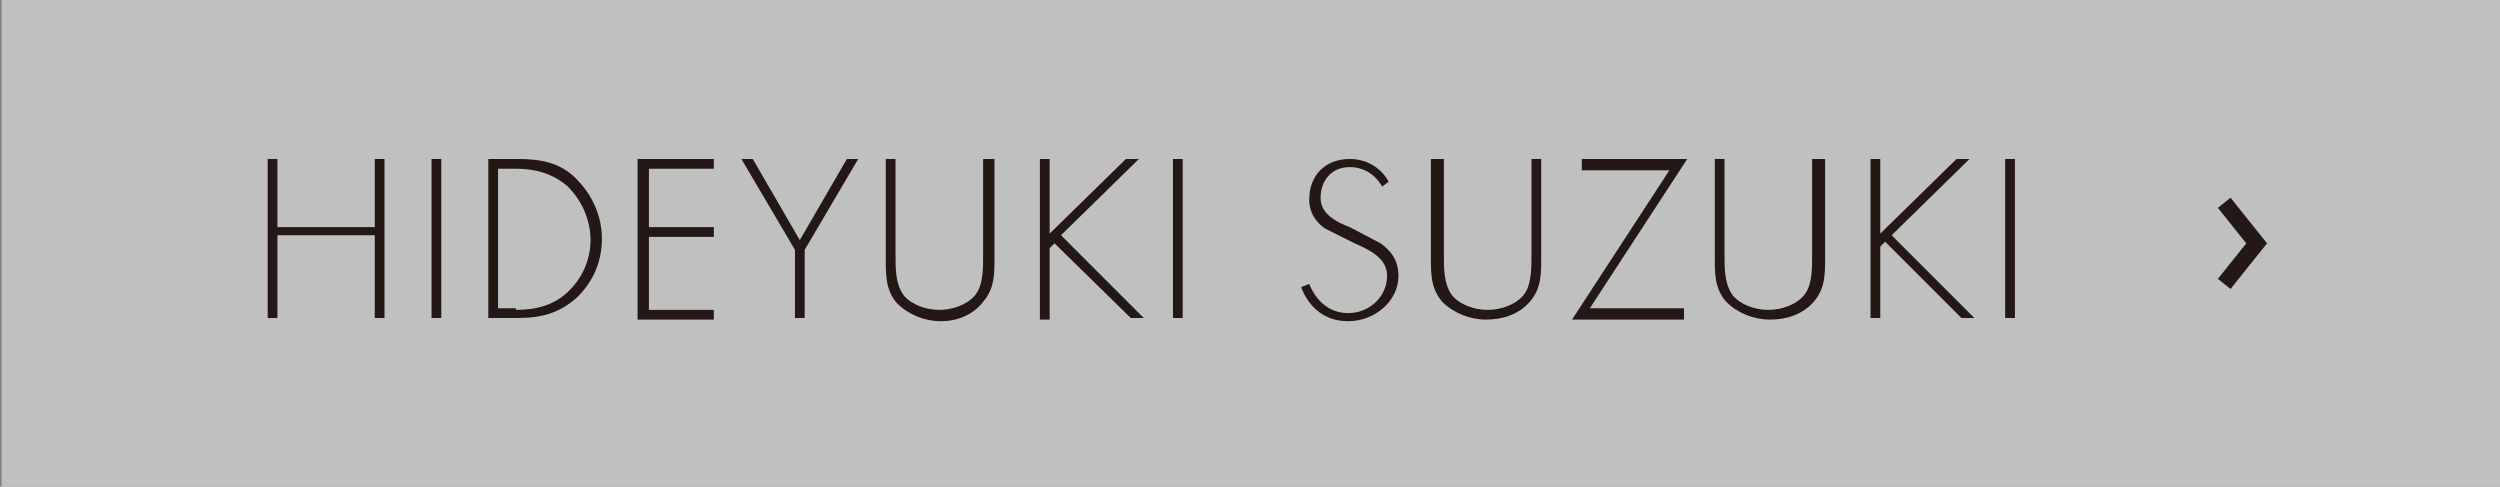 <?xml version="1.0" encoding="utf-8"?>
<!-- Generator: Adobe Illustrator 20.1.0, SVG Export Plug-In . SVG Version: 6.00 Build 0)  -->
<svg version="1.1" id="レイヤー_1" xmlns="http://www.w3.org/2000/svg" xmlns:xlink="http://www.w3.org/1999/xlink" x="0px"
	 y="0px" viewBox="0 0 154.1 30" style="enable-background:new 0 0 154.1 30;" xml:space="preserve">
<rect x="0" y="0" width="154.1" height="30" fill="#808080" stroke="none"/>
<style type="text/css">
	.st0{opacity:0.5;}
	.st1{fill:#FFFFFF;}
	.st2{fill:#231815;}
	.st3{fill:none;stroke:#231815;stroke-miterlimit:10;}
</style>
<g>
	<g class="st0">
		<rect x="0.1" class="st1" width="154" height="30"/>
	</g>
	<g>
		<g>
			<path class="st2" d="M23.1,14V9.8h0.6v9.8h-0.6v-5.1h-6v5.1h-0.6V9.8h0.6V14H23.1z"/>
			<path class="st2" d="M27.2,19.6h-0.6V9.8h0.6V19.6z"/>
			<path class="st2" d="M30.1,9.8h1.8c1.4,0,2.6,0.2,3.6,1.2c1,1,1.6,2.3,1.6,3.7c0,1.4-0.5,2.6-1.5,3.6c-1.1,1-2.2,1.3-3.7,1.3
				h-1.8V9.8z M31.8,19.1c1.3,0,2.4-0.3,3.3-1.2c0.8-0.8,1.3-1.9,1.3-3.1c0-1.2-0.5-2.4-1.4-3.3c-0.9-0.8-2-1.1-3.2-1.1h-1.1v8.6
				H31.8z"/>
			<path class="st2" d="M40,10.4V14h4v0.6h-4v4.5H44v0.6h-4.7V9.8H44v0.6H40z"/>
			<path class="st2" d="M45.7,9.8h0.7l2.9,5l2.9-5h0.7l-3.3,5.6v4.2H49v-4.2L45.7,9.8z"/>
			<path class="st2" d="M60.7,9.8h0.6v6.1c0,1,0,1.9-0.7,2.7C60,19.4,59,19.8,58,19.8c-1,0-2-0.4-2.7-1.1c-0.7-0.8-0.7-1.7-0.7-2.7
				V9.8h0.6v5.9c0,0.9,0,1.8,0.5,2.5c0.5,0.6,1.4,0.9,2.2,0.9s1.7-0.3,2.2-0.9c0.5-0.6,0.5-1.6,0.5-2.5V9.8z"/>
			<path class="st2" d="M69.4,9.8h0.8l-4.8,4.7l5.1,5.1h-0.8L65,15l-0.3,0.3v4.4h-0.6V9.8h0.6v4.6L69.4,9.8z"/>
			<path class="st2" d="M72.9,19.6h-0.6V9.8h0.6V19.6z"/>
			<path class="st2" d="M85.2,11.5c-0.4-0.7-1.1-1.2-2-1.2c-1.1,0-1.8,0.8-1.8,1.9c0,1,1,1.5,1.8,1.8l1.9,1c0.7,0.5,1.1,1.1,1.1,2
				c0,1.6-1.5,2.8-3.1,2.8c-1.4,0-2.4-0.8-2.9-2.1l0.5-0.2c0.4,1,1.2,1.8,2.4,1.8c1.3,0,2.4-1,2.4-2.3c0-1.1-1.1-1.6-2-2l-1.8-0.9
				c-0.6-0.4-1-1-1-1.8c0-1.5,1-2.5,2.5-2.5c1,0,1.9,0.5,2.4,1.4L85.2,11.5z"/>
			<path class="st2" d="M94.4,9.8H95v6.1c0,1,0,1.9-0.7,2.7c-0.7,0.8-1.7,1.1-2.7,1.1c-1,0-2-0.4-2.7-1.1c-0.7-0.8-0.7-1.7-0.7-2.7
				V9.8H89v5.9c0,0.9,0,1.8,0.5,2.5c0.5,0.6,1.4,0.9,2.2,0.9c0.8,0,1.7-0.3,2.2-0.9c0.5-0.6,0.5-1.6,0.5-2.5V9.8z"/>
			<path class="st2" d="M103.8,19.1v0.6h-6.9l6-9.2h-5.4V9.8h6.5l-6,9.2H103.8z"/>
			<path class="st2" d="M111.9,9.8h0.6v6.1c0,1,0,1.9-0.7,2.7c-0.7,0.8-1.7,1.1-2.7,1.1c-1,0-2-0.4-2.7-1.1
				c-0.7-0.8-0.7-1.7-0.7-2.7V9.8h0.6v5.9c0,0.9,0,1.8,0.5,2.5c0.5,0.6,1.4,0.9,2.2,0.9s1.7-0.3,2.2-0.9c0.5-0.6,0.5-1.6,0.5-2.5
				V9.8z"/>
			<path class="st2" d="M120.6,9.8h0.8l-4.8,4.7l5.1,5.1h-0.8l-4.7-4.7l-0.3,0.3v4.4h-0.6V9.8h0.6v4.6L120.6,9.8z"/>
			<path class="st2" d="M124.2,19.6h-0.6V9.8h0.6V19.6z"/>
		</g>
	</g>
	<polyline class="st3" points="137.1,12.5 139.1,15 137.1,17.5 	"/>
</g>
</svg>
